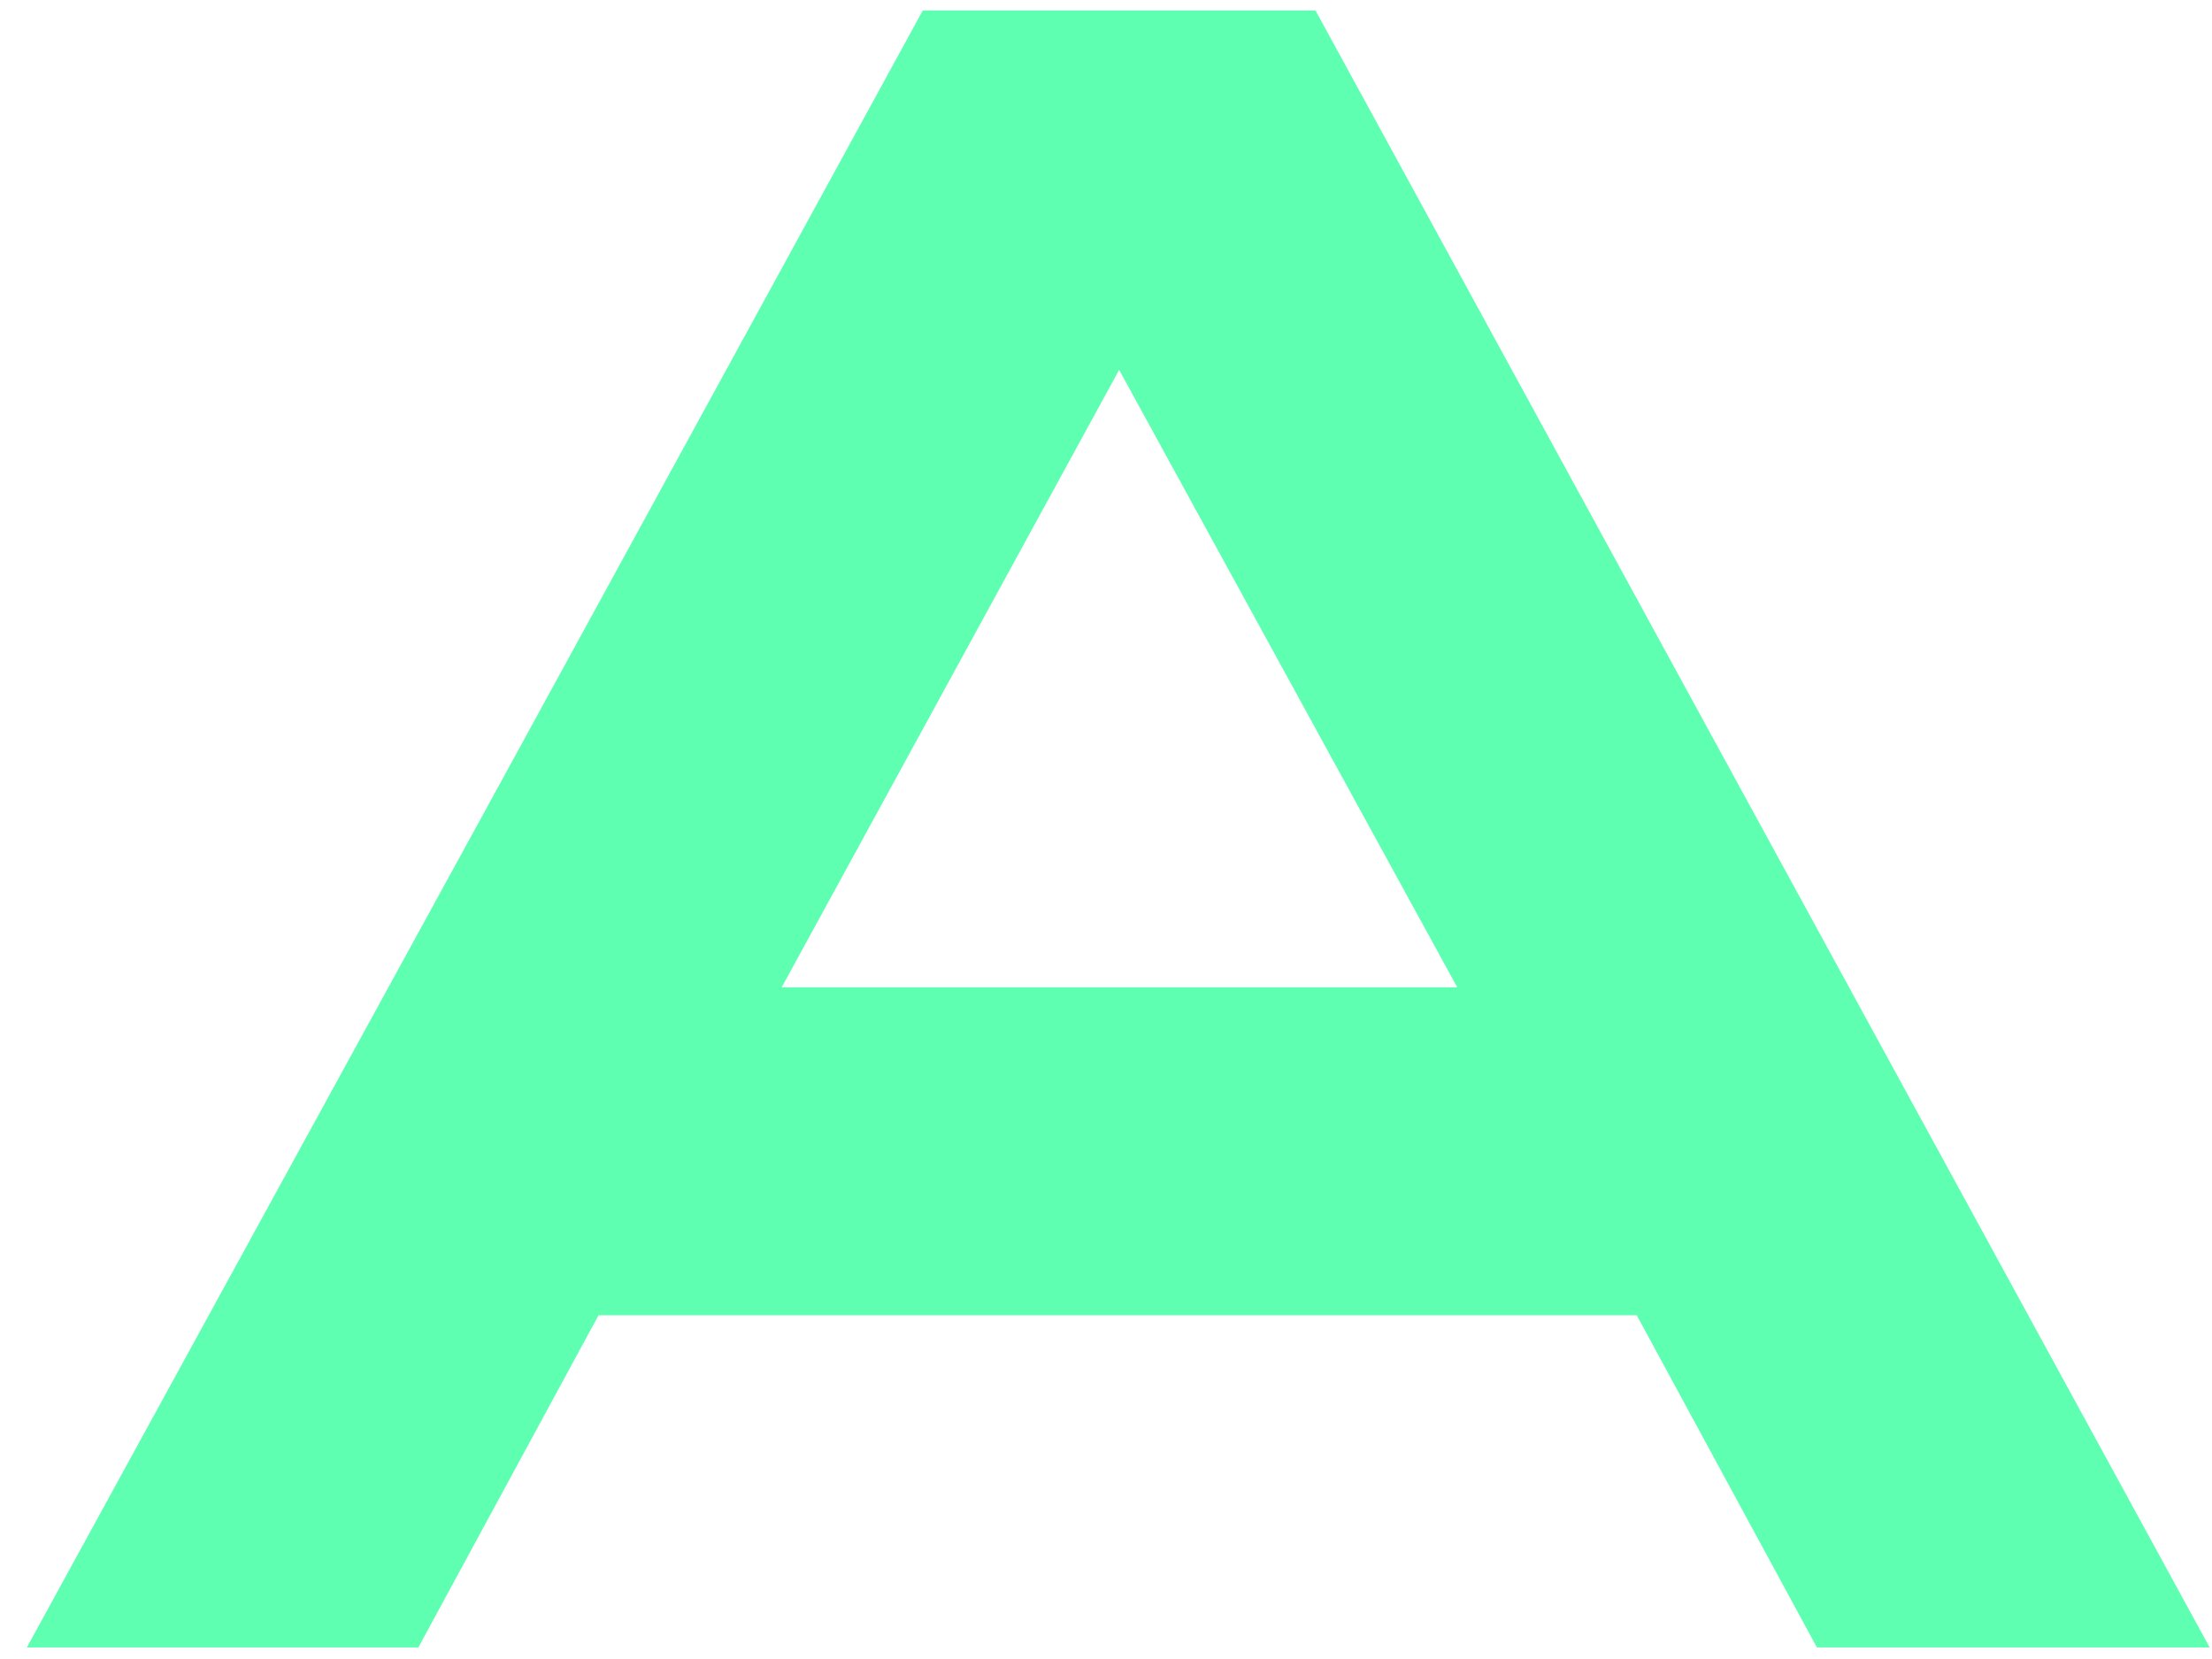 <svg width="52" height="39" viewBox="0 0 52 39" fill="none" xmlns="http://www.w3.org/2000/svg">
<path id="Vector" d="M18.376 23.21L26.309 8.695L34.257 23.21H18.376ZM21.693 0.246L11.628 18.65L0.631 38.728H9.835L14.07 30.92H38.477L42.712 38.728H51.945L30.925 0.246H21.693Z" fill="#5FFFB2"/>
</svg>

